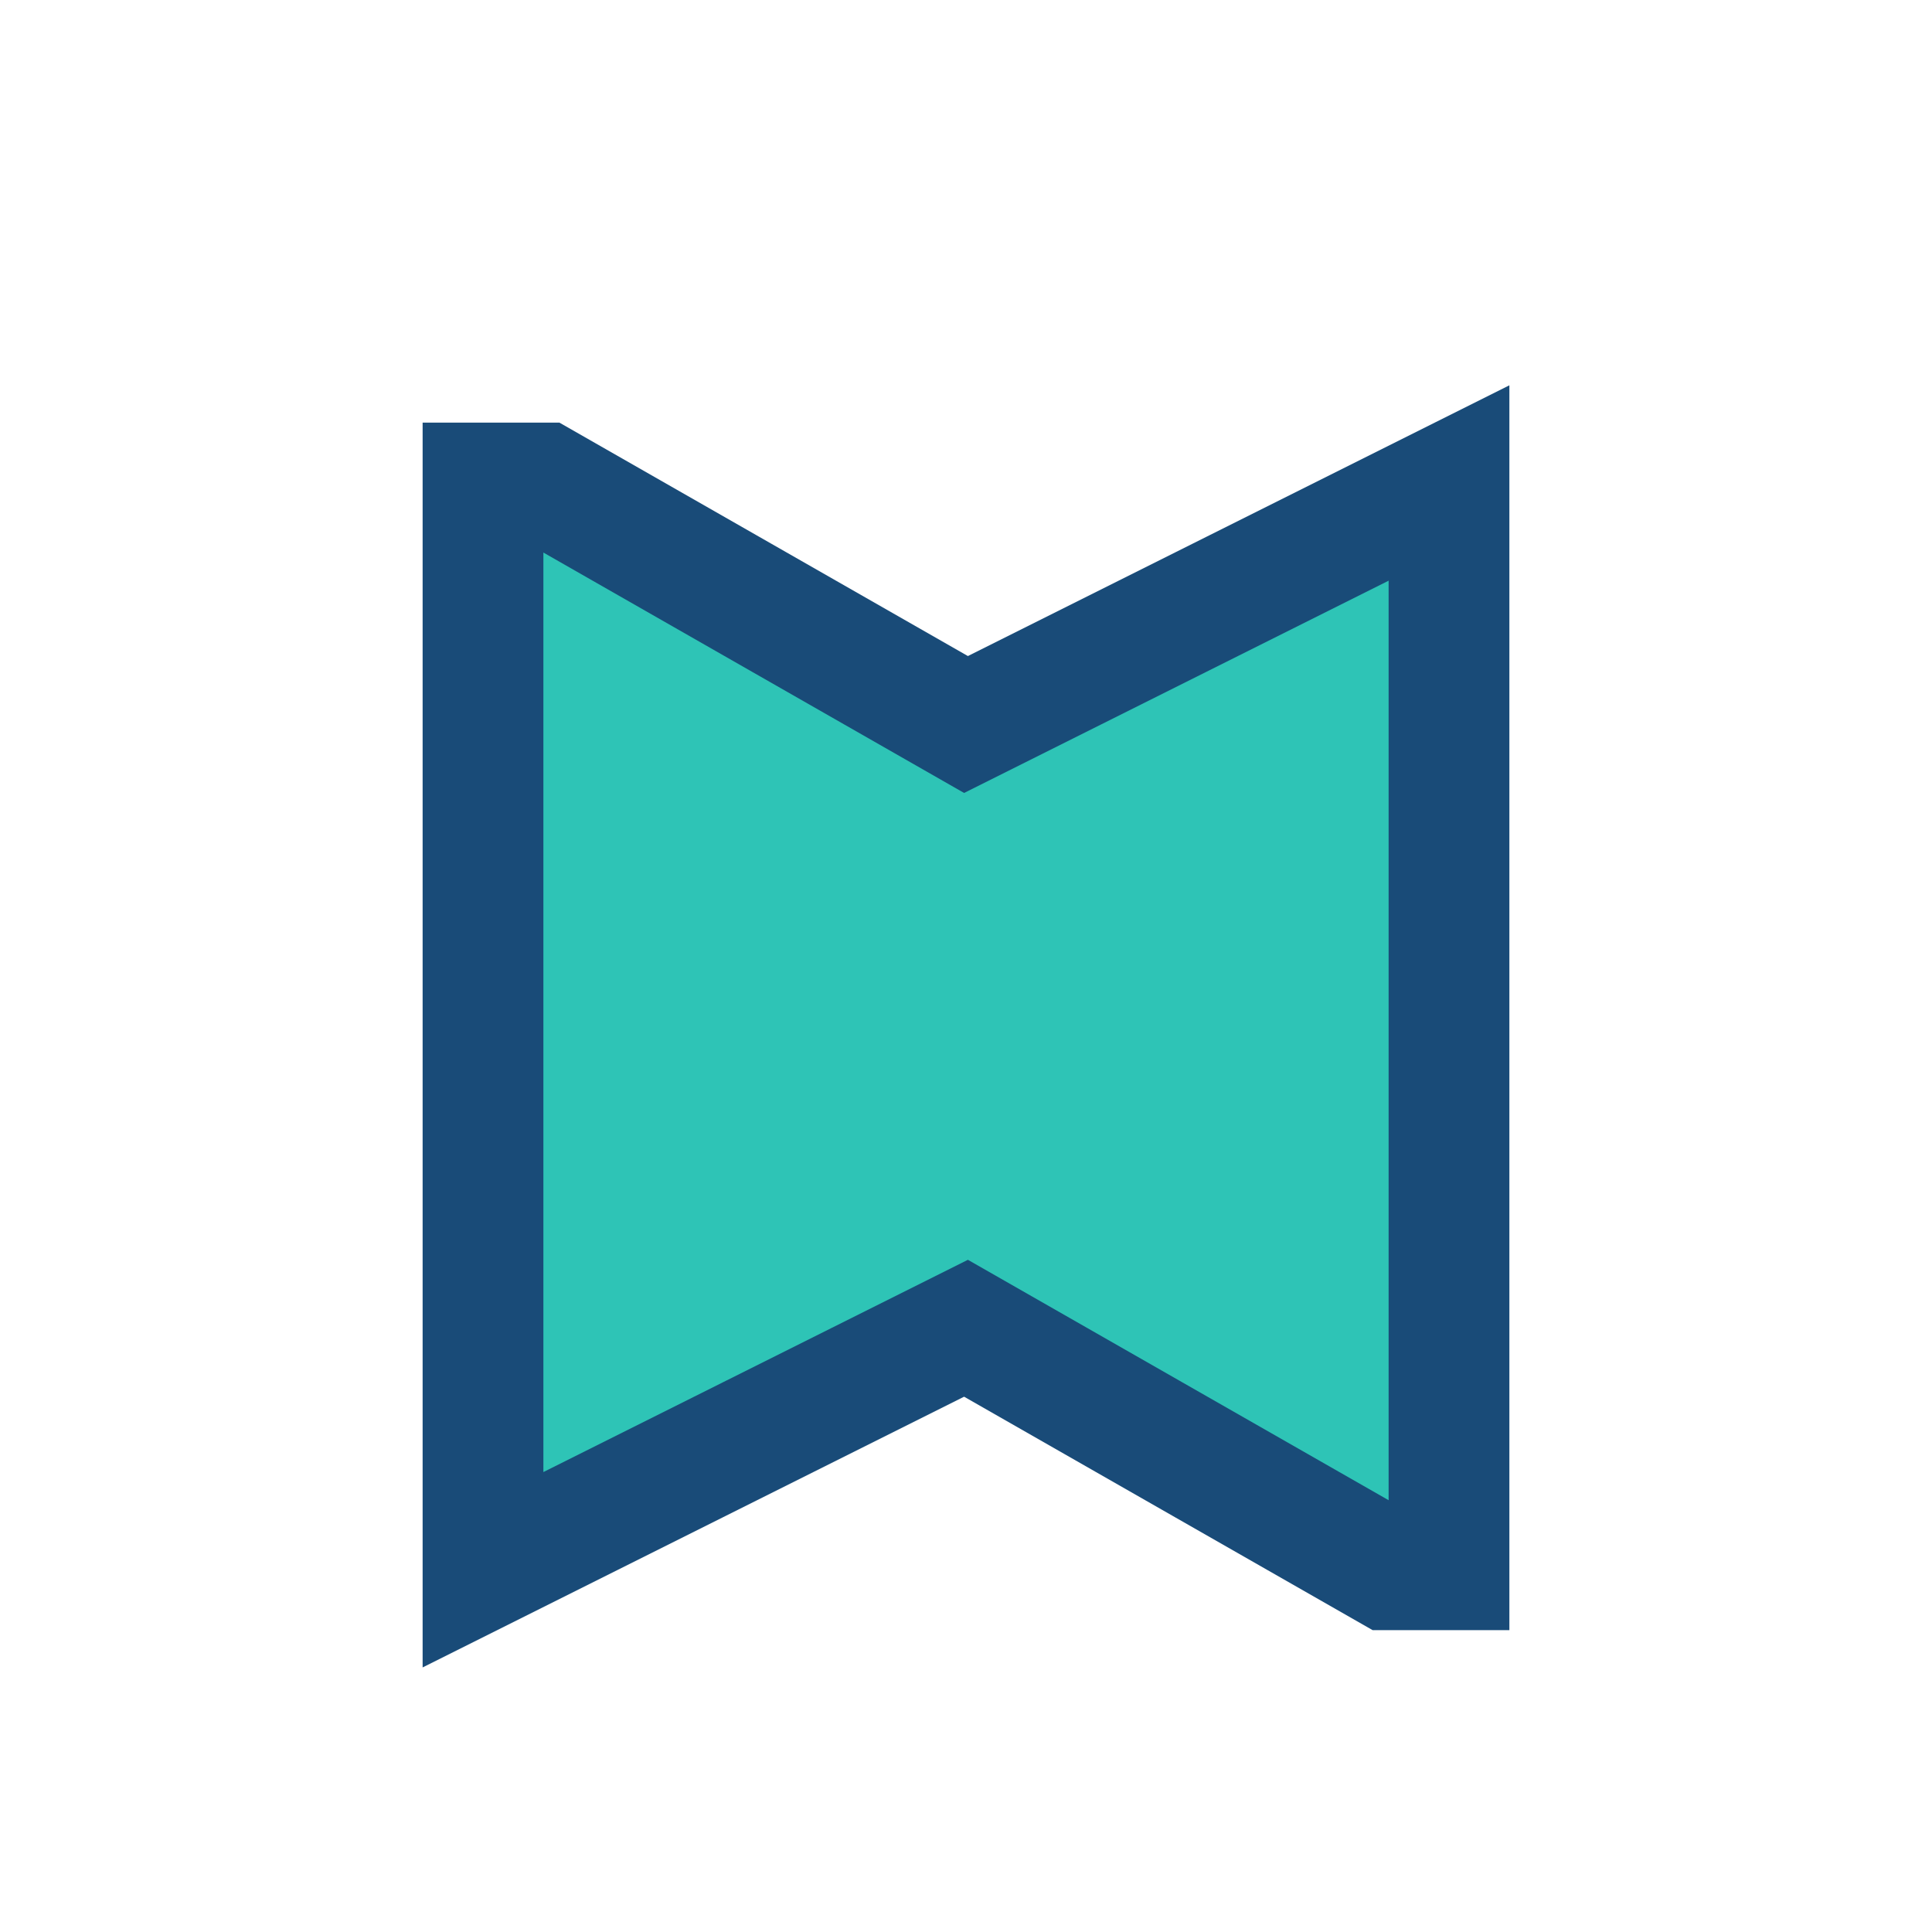 <?xml version="1.0" encoding="UTF-8"?>
<svg xmlns="http://www.w3.org/2000/svg" width="32" height="32" viewBox="0 0 32 32"><path d="M8 26V8h1l7 4 8-4v18h-1l-7-4-8 4z" fill="#2ec4b6" stroke="#194b78" stroke-width="2"/></svg>
